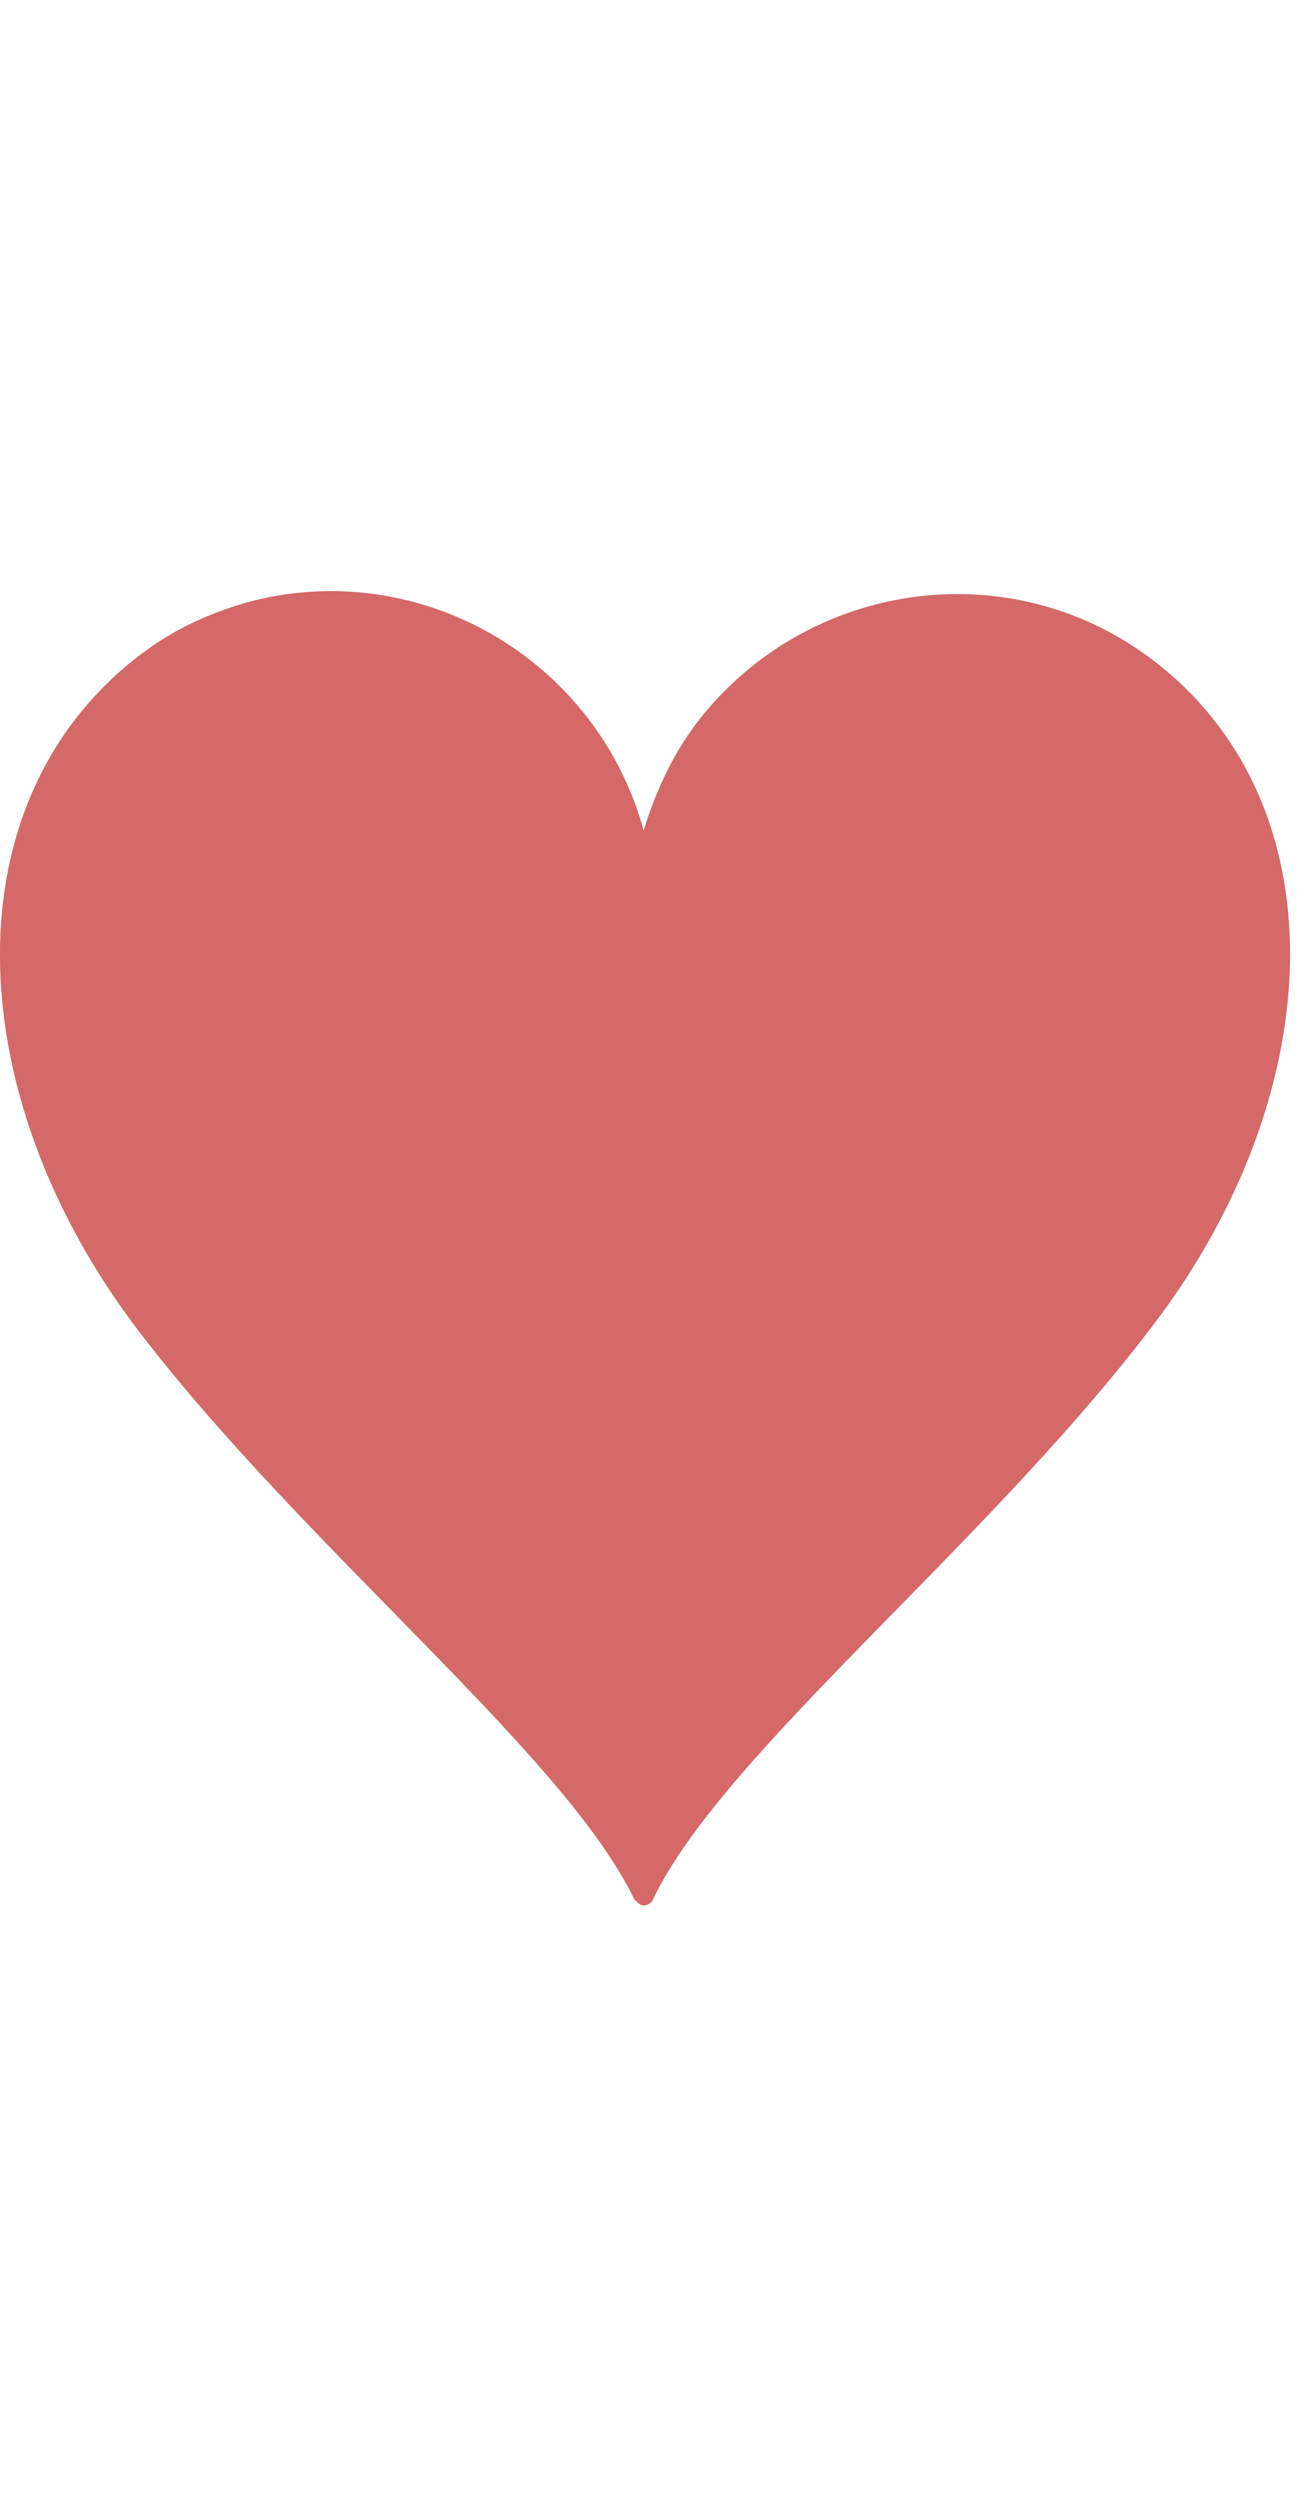 <svg xmlns="http://www.w3.org/2000/svg" width="42" height="80" viewBox="0 0 42 80"><path d="M37.104 21.278c-4.5-3.6-11-2.8-14.6 1.6-.9 1.1-1.5 2.4-1.9 3.7-1.5-5.5-7.2-8.8-12.7-7.3-1.4.4-2.6 1-3.7 1.9-5.9 4.8-5.4 14.1.3 21.5 5.3 6.9 13.6 13.5 15.8 18.1.1.1.2.2.3.2.1 0 .3-.1.3-.2 2.2-4.6 10.5-11.2 15.8-18.1 5.8-7.4 6.3-16.7.4-21.4z" fill="#d56868"/></svg>